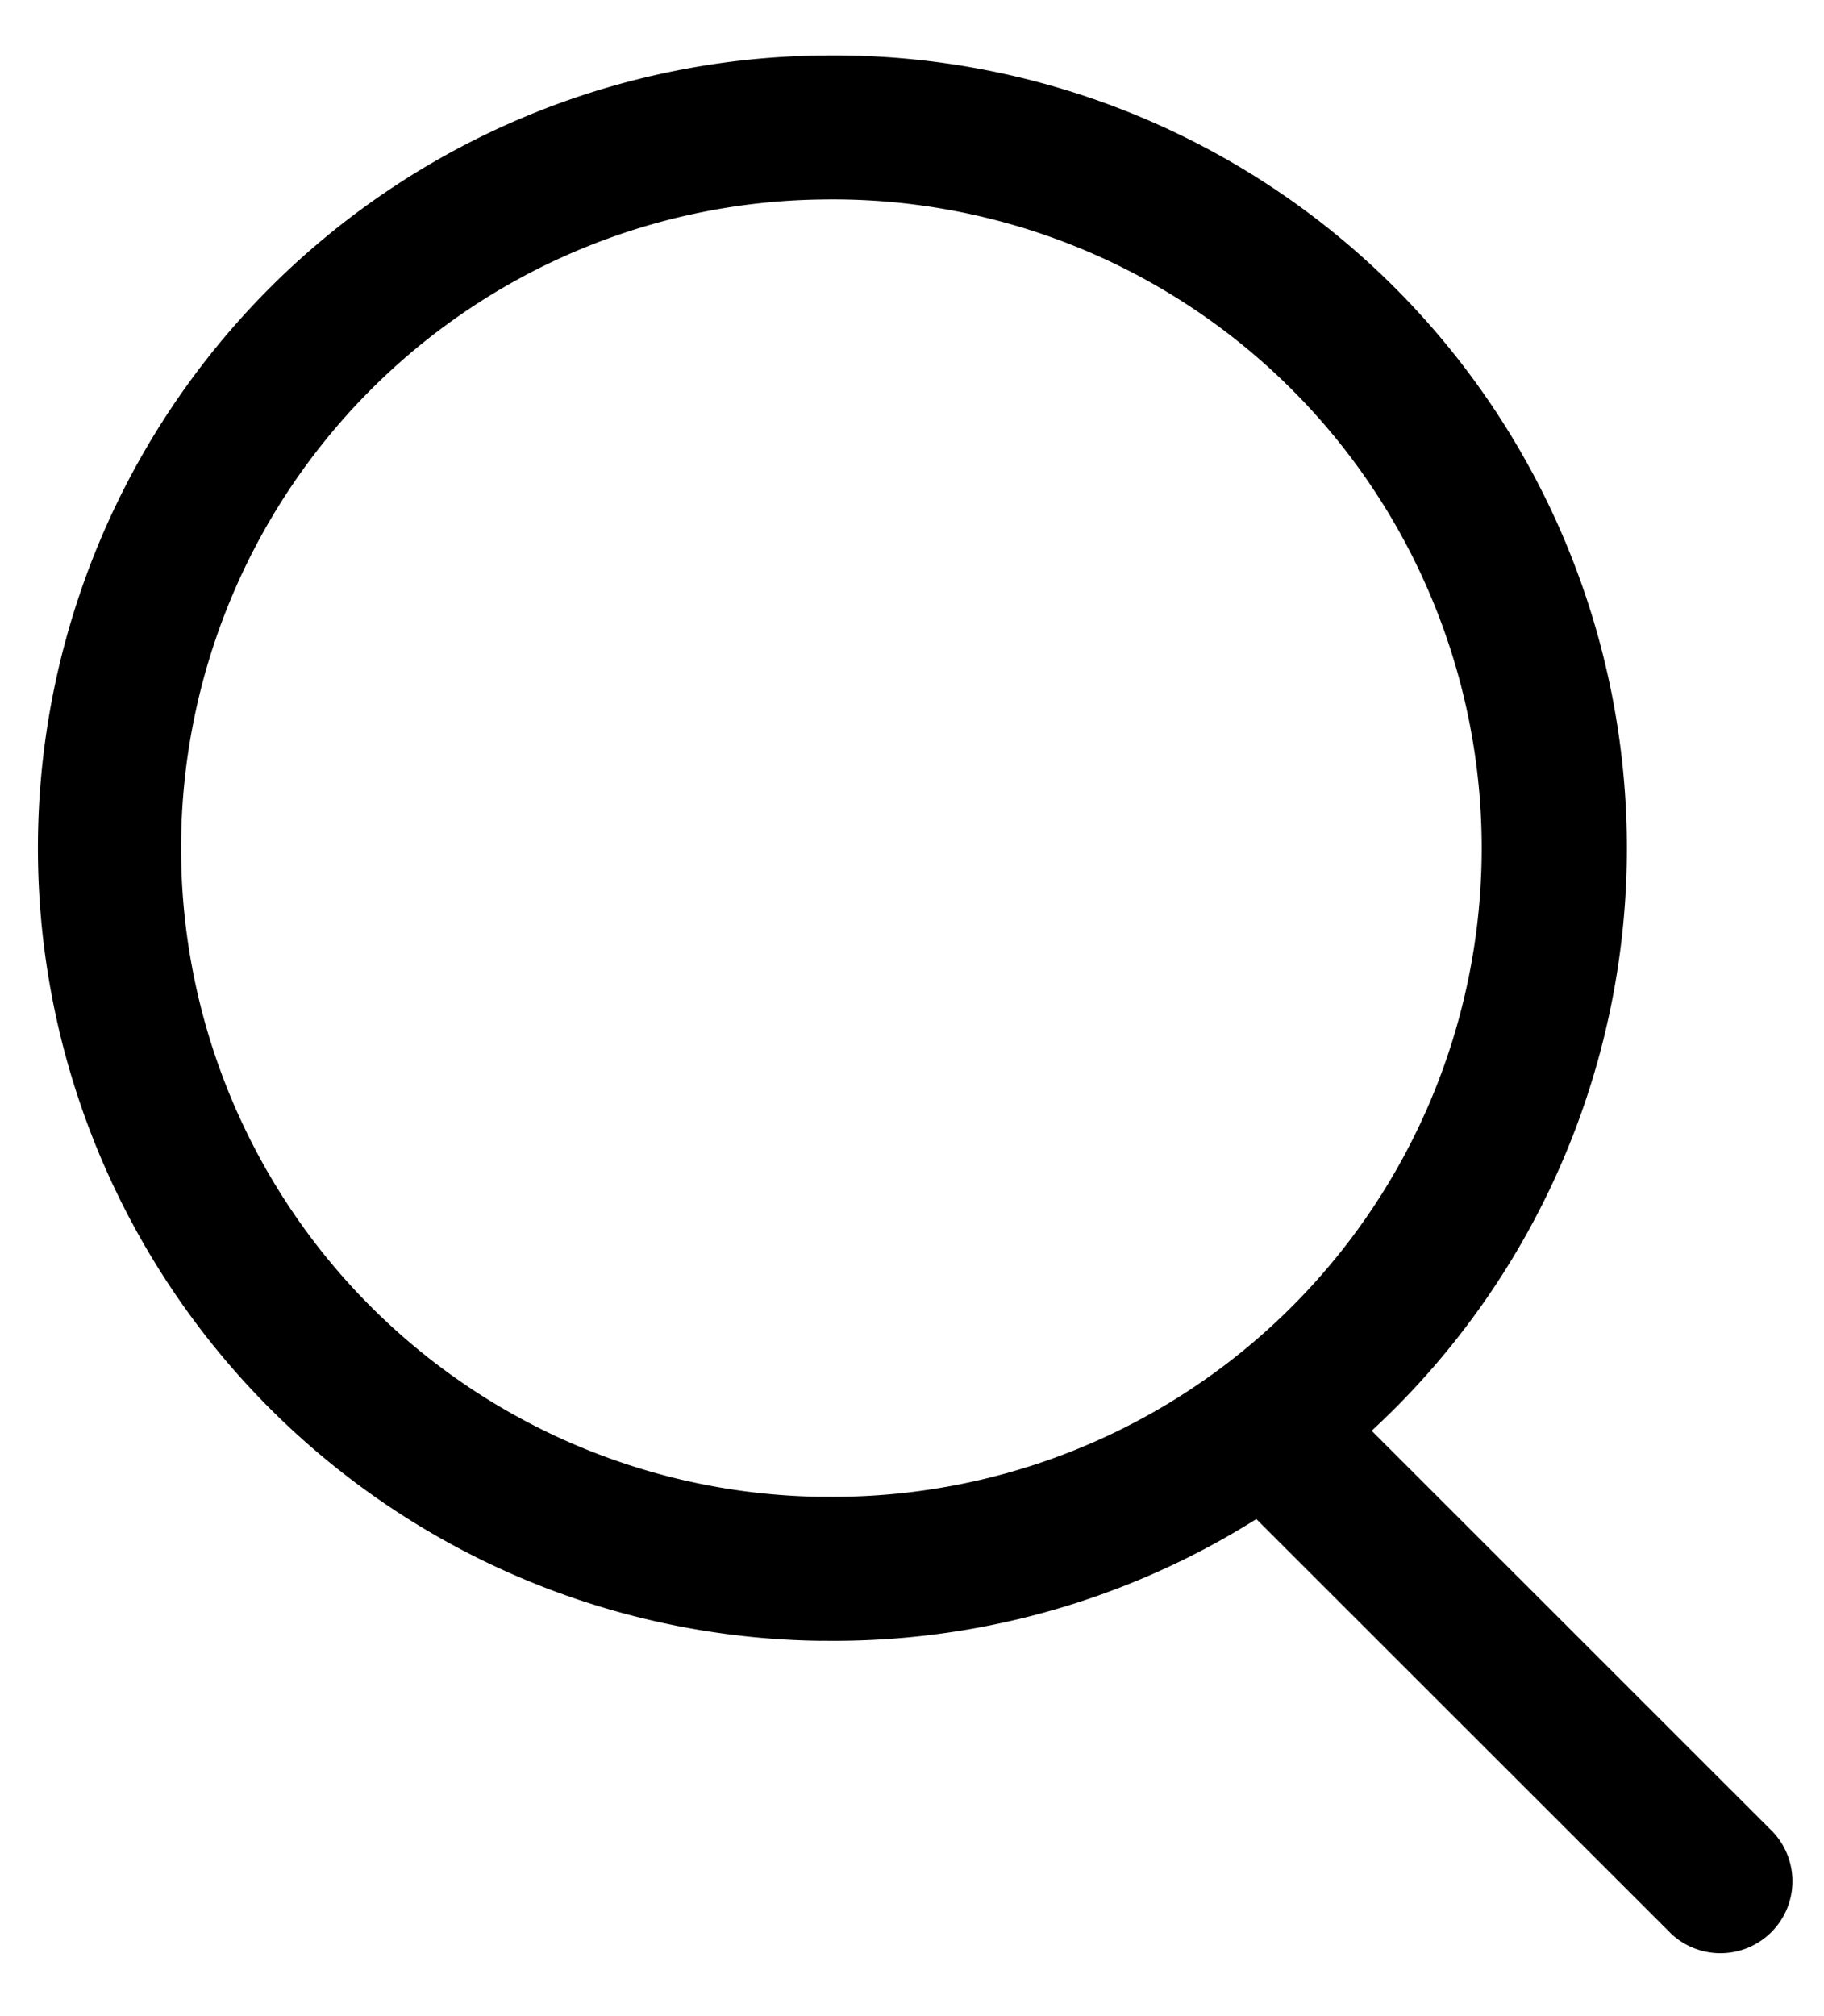 <svg width="19" height="21" fill="none" xmlns="http://www.w3.org/2000/svg"><path fill-rule="evenodd" clip-rule="evenodd" d="M8.561 15.59a6.757 6.757 0 100-13.512 6.757 6.757 0 000 13.513zm0 1.5a8.257 8.257 0 100-16.512 8.257 8.257 0 000 16.513z" fill="#000"/><path fill-rule="evenodd" clip-rule="evenodd" d="M12.984 14.66a.75.75 0 011.061 0l4.425 4.424a.75.75 0 01-1.06 1.06l-4.426-4.424a.75.75 0 010-1.06z" fill="#000"/></svg>